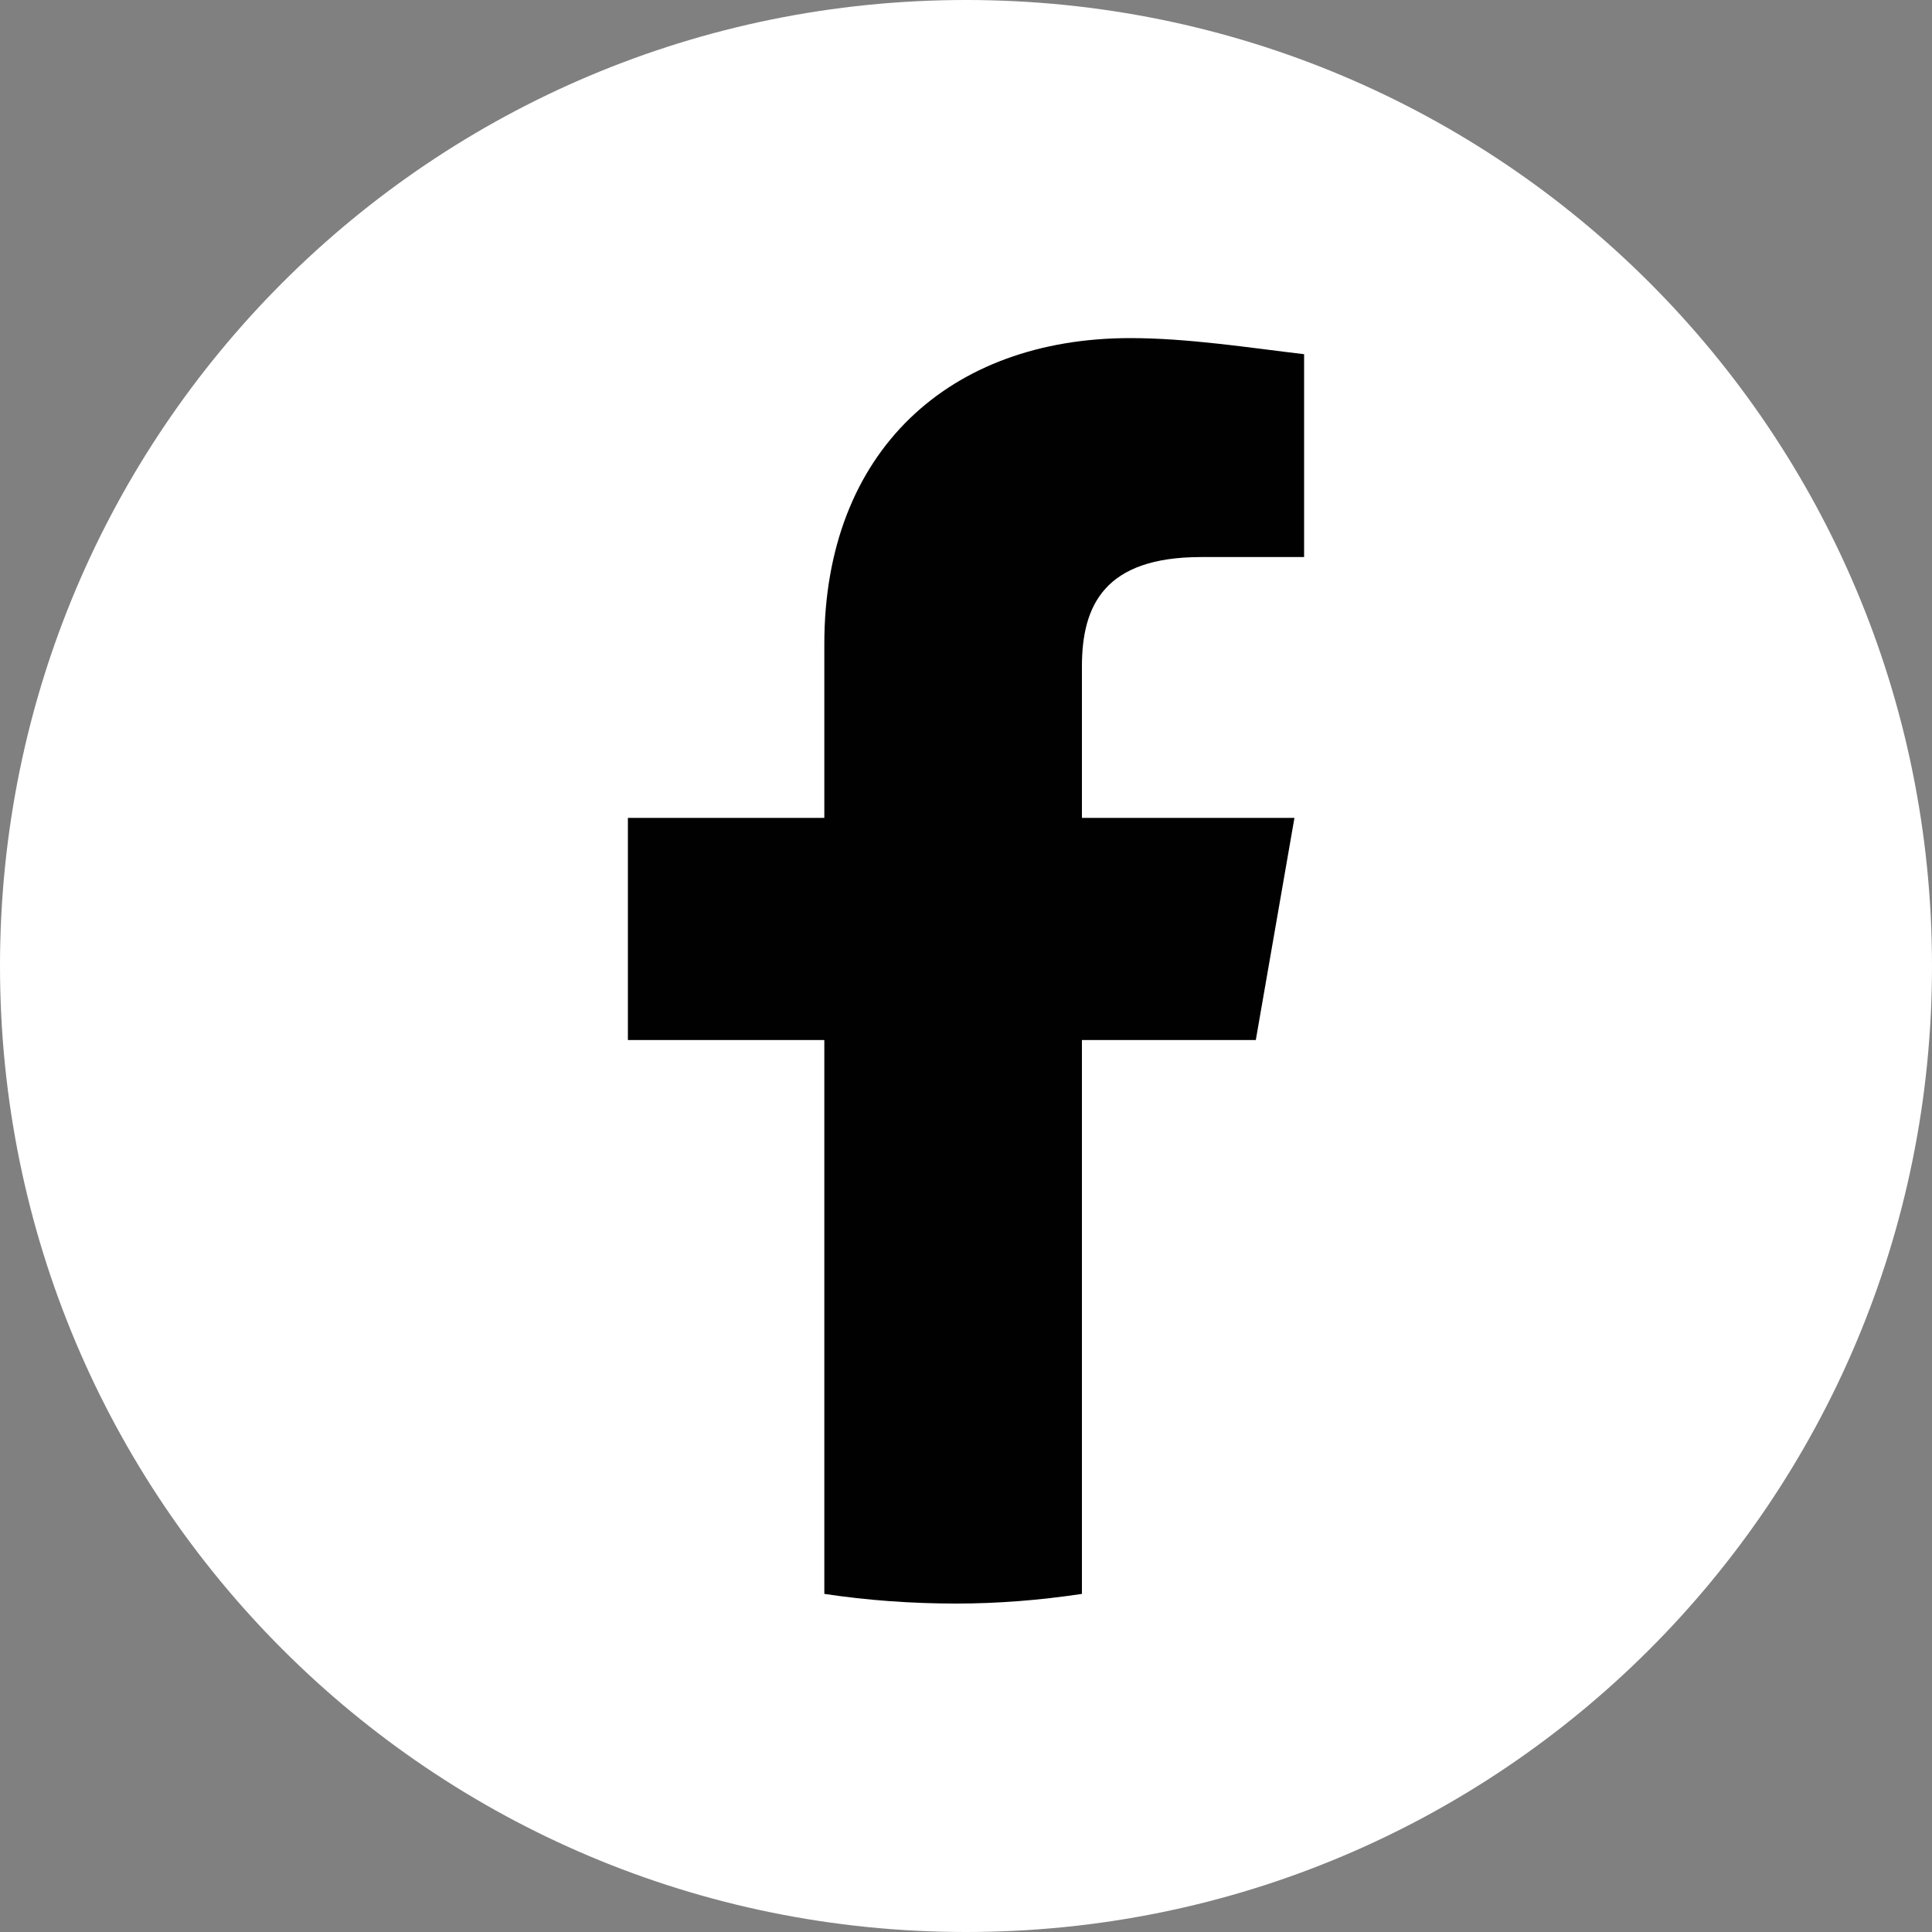 <svg version="1.2" xmlns="http://www.w3.org/2000/svg" viewBox="0 0 60 60" width="60" height="60">
    <rect x="0" y="0" width="60" height="60" fill="#808080" stroke="none"/>
    <style>.a{fill:#fff} .b{fill:#010101} </style>
    <path class="a" d="m30 60c-16.6 0-30-13.4-30-30 0-16.6 13.4-30 30-30 16.6 0 30 13.4 30 30 0 16.6-13.4 30-30 30z"/>
    <path class="b" d="m33.6 32.3v17.2q-2 0.3-3.9 0.3-2.1 0-4.1-0.3v-17.2h-6.1v-6.9h6.1v-5.4c0-6 3.9-9.5 9.5-9.5 1.8 0 3.7 0.3 5.4 0.5v6.3h-3.2c-3 0-3.7 1.5-3.7 3.4v4.7h6.6l-1.2 6.9z"/>
</svg>
